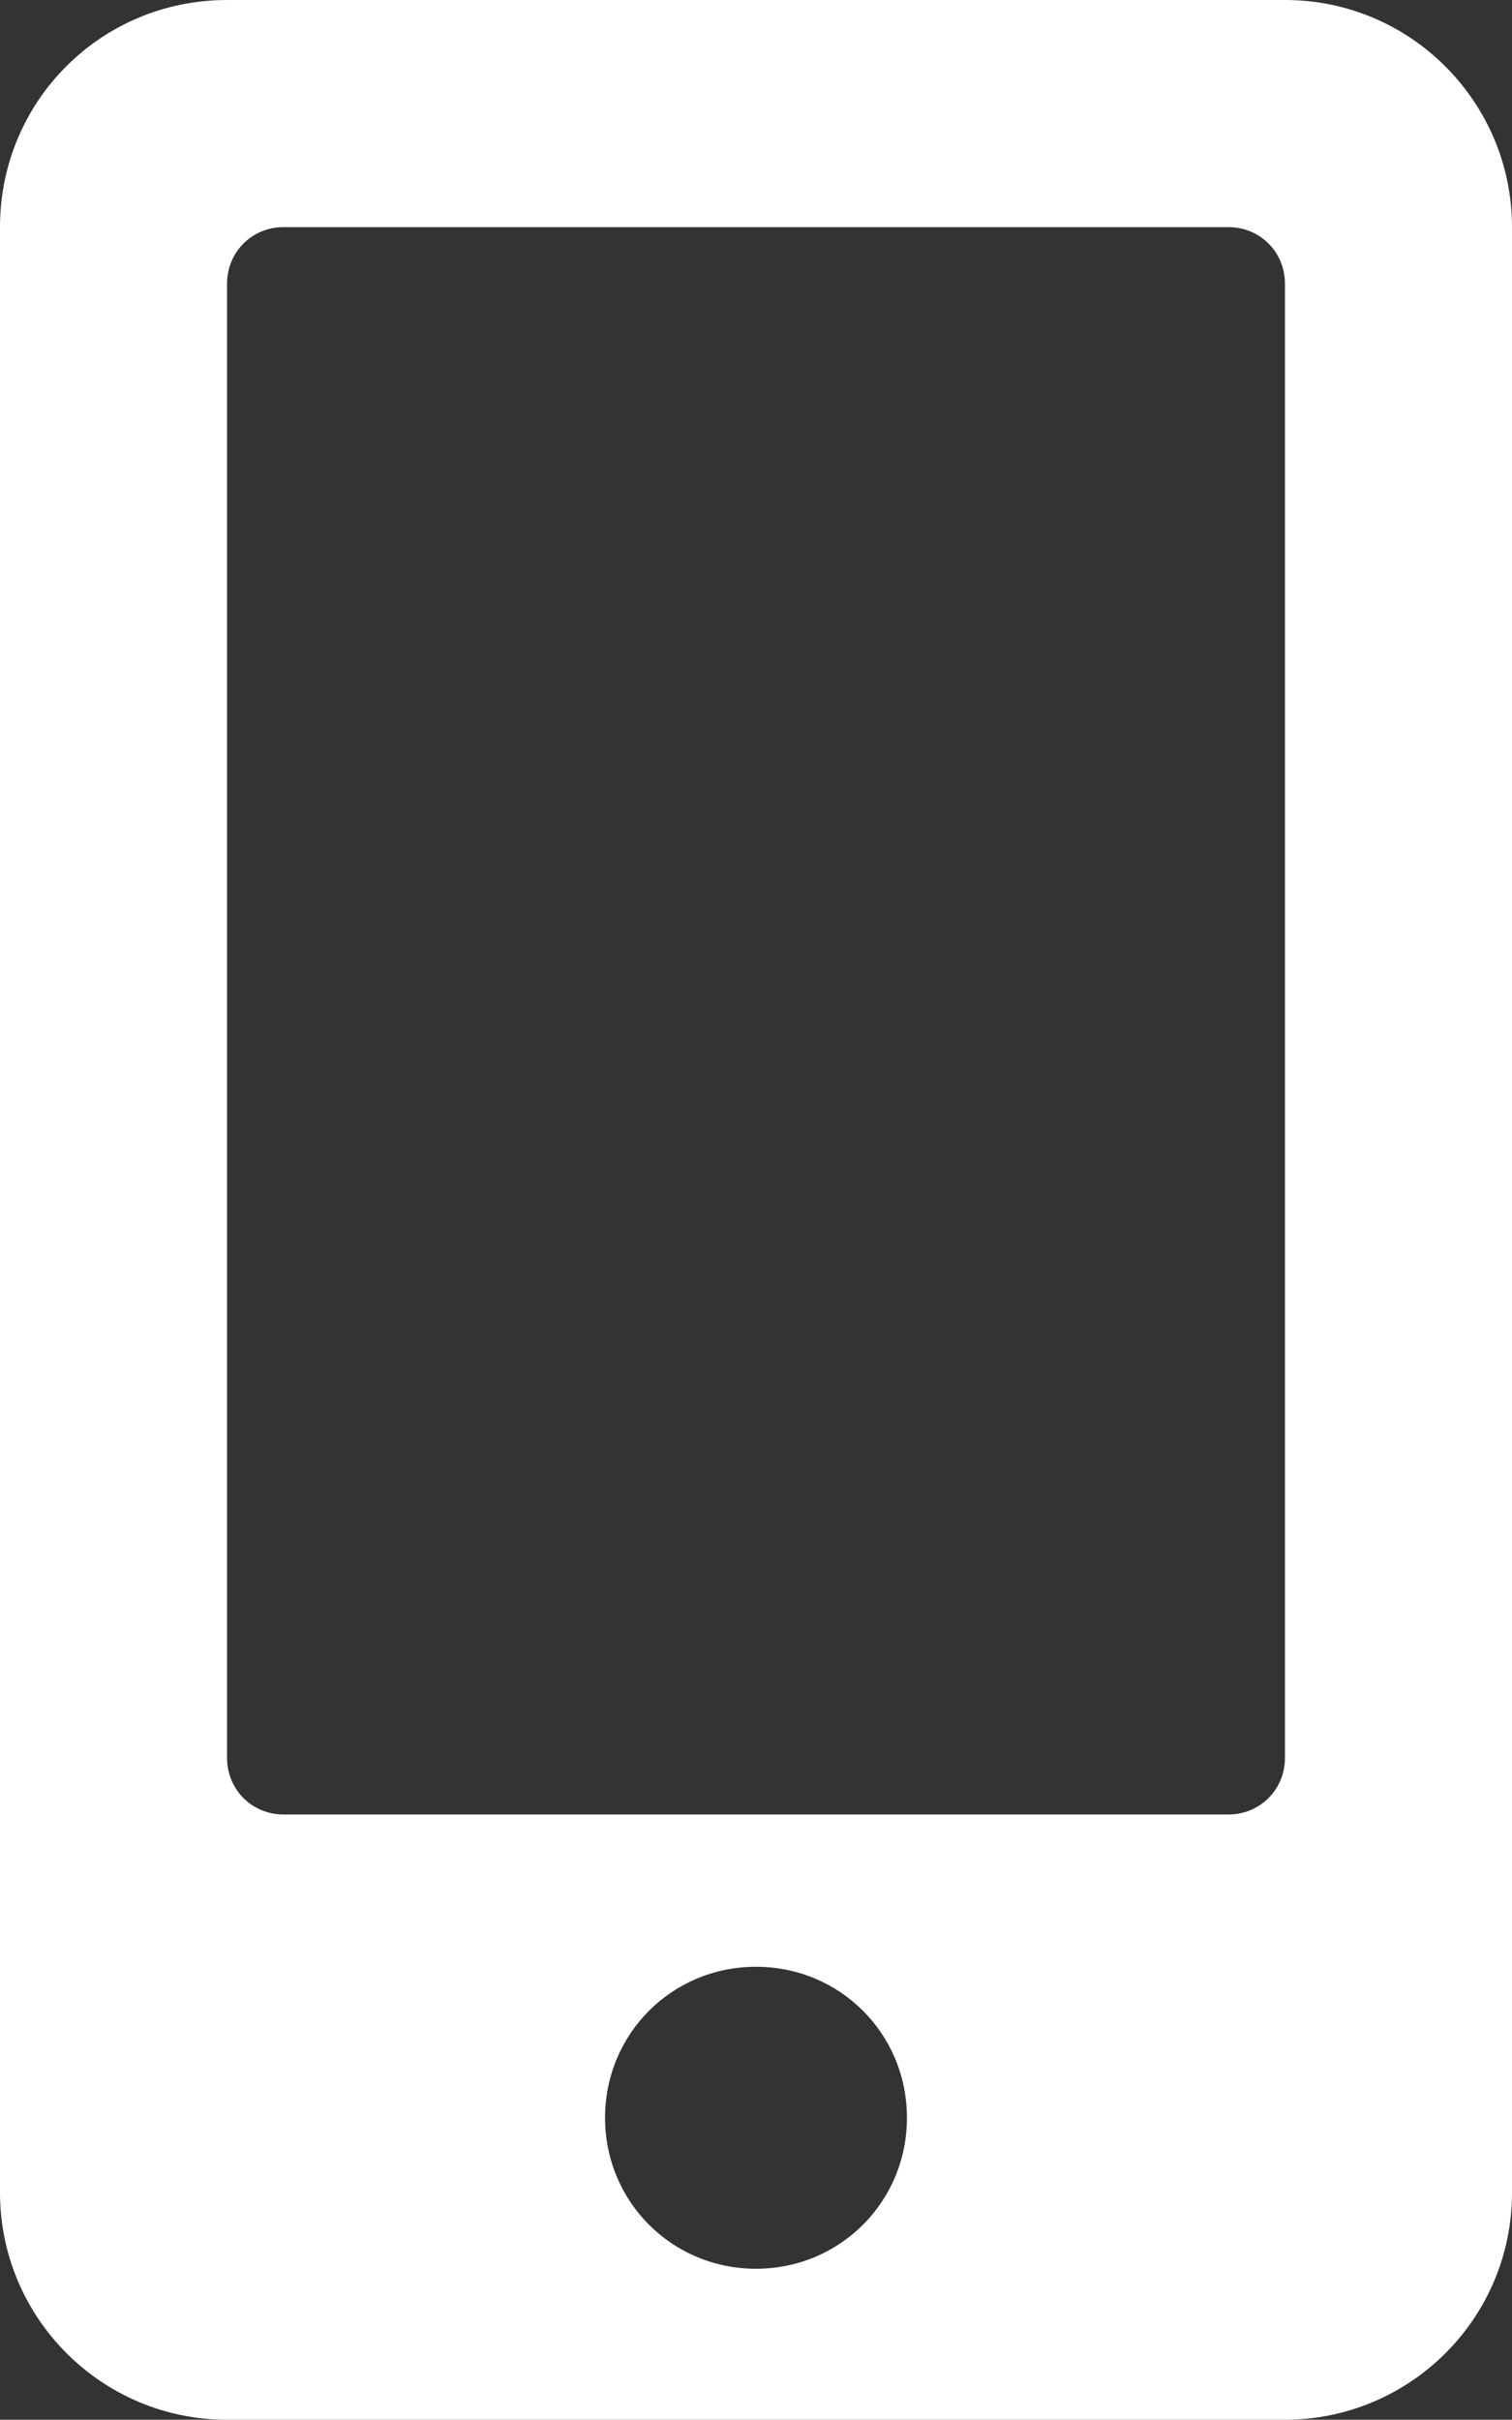<?xml version="1.0" encoding="UTF-8"?><svg id="_レイヤー_2" xmlns="http://www.w3.org/2000/svg" viewBox="0 0 11.52 18.43"><rect x="0" y="0" width="11.52" height="18.43" fill="#333333" stroke="none"/><defs><style>.cls-1{fill:#fff;stroke-width:0px;}</style></defs><g id="header"><path class="cls-1" d="M9.79,0H1.73C.77,0,0,.77,0,1.73v14.97c0,.95.77,1.73,1.73,1.73h8.06c.95,0,1.73-.77,1.73-1.73V1.73c0-.95-.77-1.73-1.73-1.73ZM5.76,17.28c-.64,0-1.15-.51-1.15-1.15s.51-1.15,1.15-1.15,1.15.51,1.15,1.15-.51,1.15-1.15,1.15ZM9.79,13.39c0,.24-.19.43-.43.43H2.16c-.24,0-.43-.19-.43-.43V2.16c0-.24.19-.43.43-.43h7.2c.24,0,.43.19.43.43v11.23Z"/></g></svg>